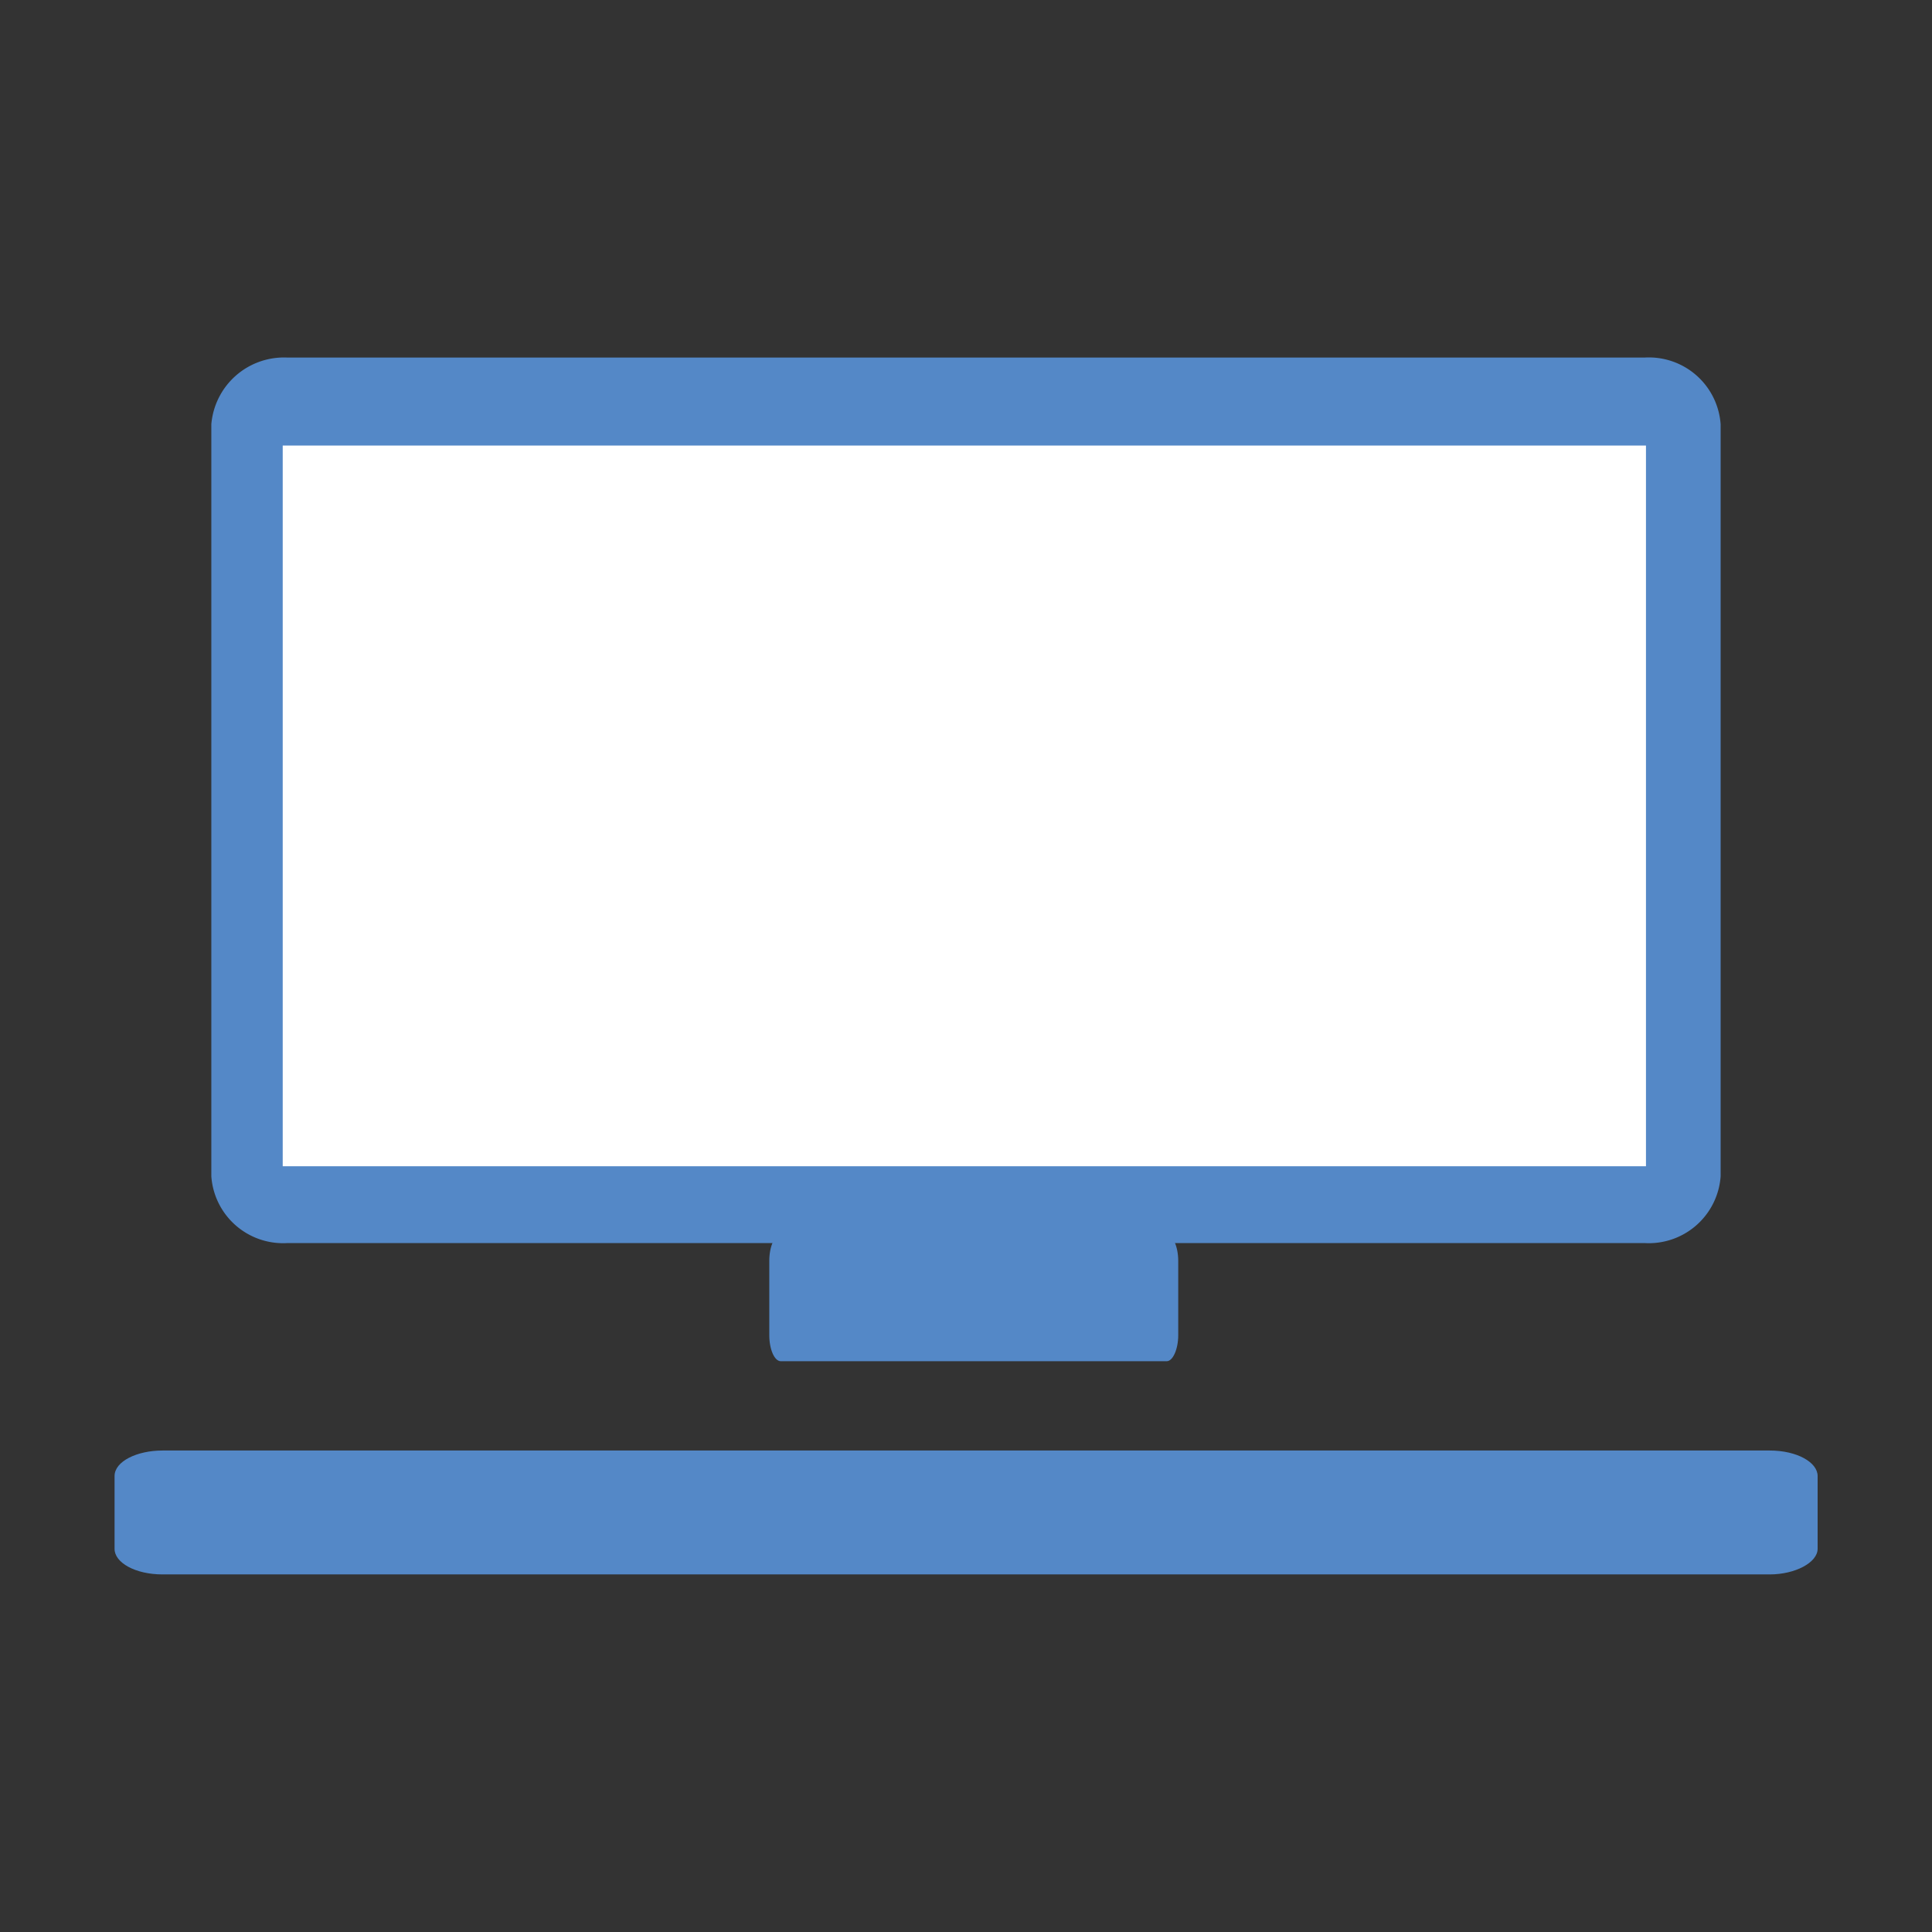 <svg xmlns="http://www.w3.org/2000/svg" xmlns:xlink="http://www.w3.org/1999/xlink" width="60" height="60" viewBox="0 0 60 60">
  <rect x="0" y="0" width="60" height="60" fill="#333333" stroke="none"/>
  <defs>
    <clipPath id="clip-tt-menu-browser">
      <rect width="60" height="60"/>
    </clipPath>
  </defs>
  <g id="tt-menu-browser" clip-path="url(#clip-tt-menu-browser)">
    <g id="Group_28053" data-name="Group 28053" transform="translate(-18.396 -21.565)">
      <g id="Group_21610" data-name="Group 21610" transform="translate(24.959 32.67)">
        <path id="Path_1456" data-name="Path 1456" d="M456.518,280.9H414.355A2.234,2.234,0,0,1,412,278.823v-23.35a2.264,2.264,0,0,1,2.355-2.074h42.163a2.234,2.234,0,0,1,2.355,2.074v23.35A2.236,2.236,0,0,1,456.518,280.9Z" transform="translate(-412 -253.4)" fill="#5488c7"/>
        <rect id="Rectangle_580" data-name="Rectangle 580" width="42.337" height="22.382" transform="translate(2.217 2.732)" fill="#fff"/>
        <path id="Path_21013" data-name="Path 21013" d="M269.842,225.221H257.858c-.2,0-.358-.375-.358-.807v-2.307c0-.461.166-.807.358-.807h11.984c.2,0,.358.375.358.807v2.307C270.2,224.846,270.034,225.221,269.842,225.221Z" transform="translate(-240.172 -194.052)" fill="#5488c7"/>
      </g>
    </g>
    <path id="Path_37591" data-name="Path 37591" d="M308.9,225.148H258.99c-.851,0-1.49-.368-1.49-.792v-2.264c0-.453.692-.792,1.49-.792H308.9c.851,0,1.49.368,1.49.792v2.264C310.385,224.781,309.693,225.148,308.9,225.148Z" transform="translate(-253.942 -176.253)" fill="#5488c7"/>
  </g>
</svg>
